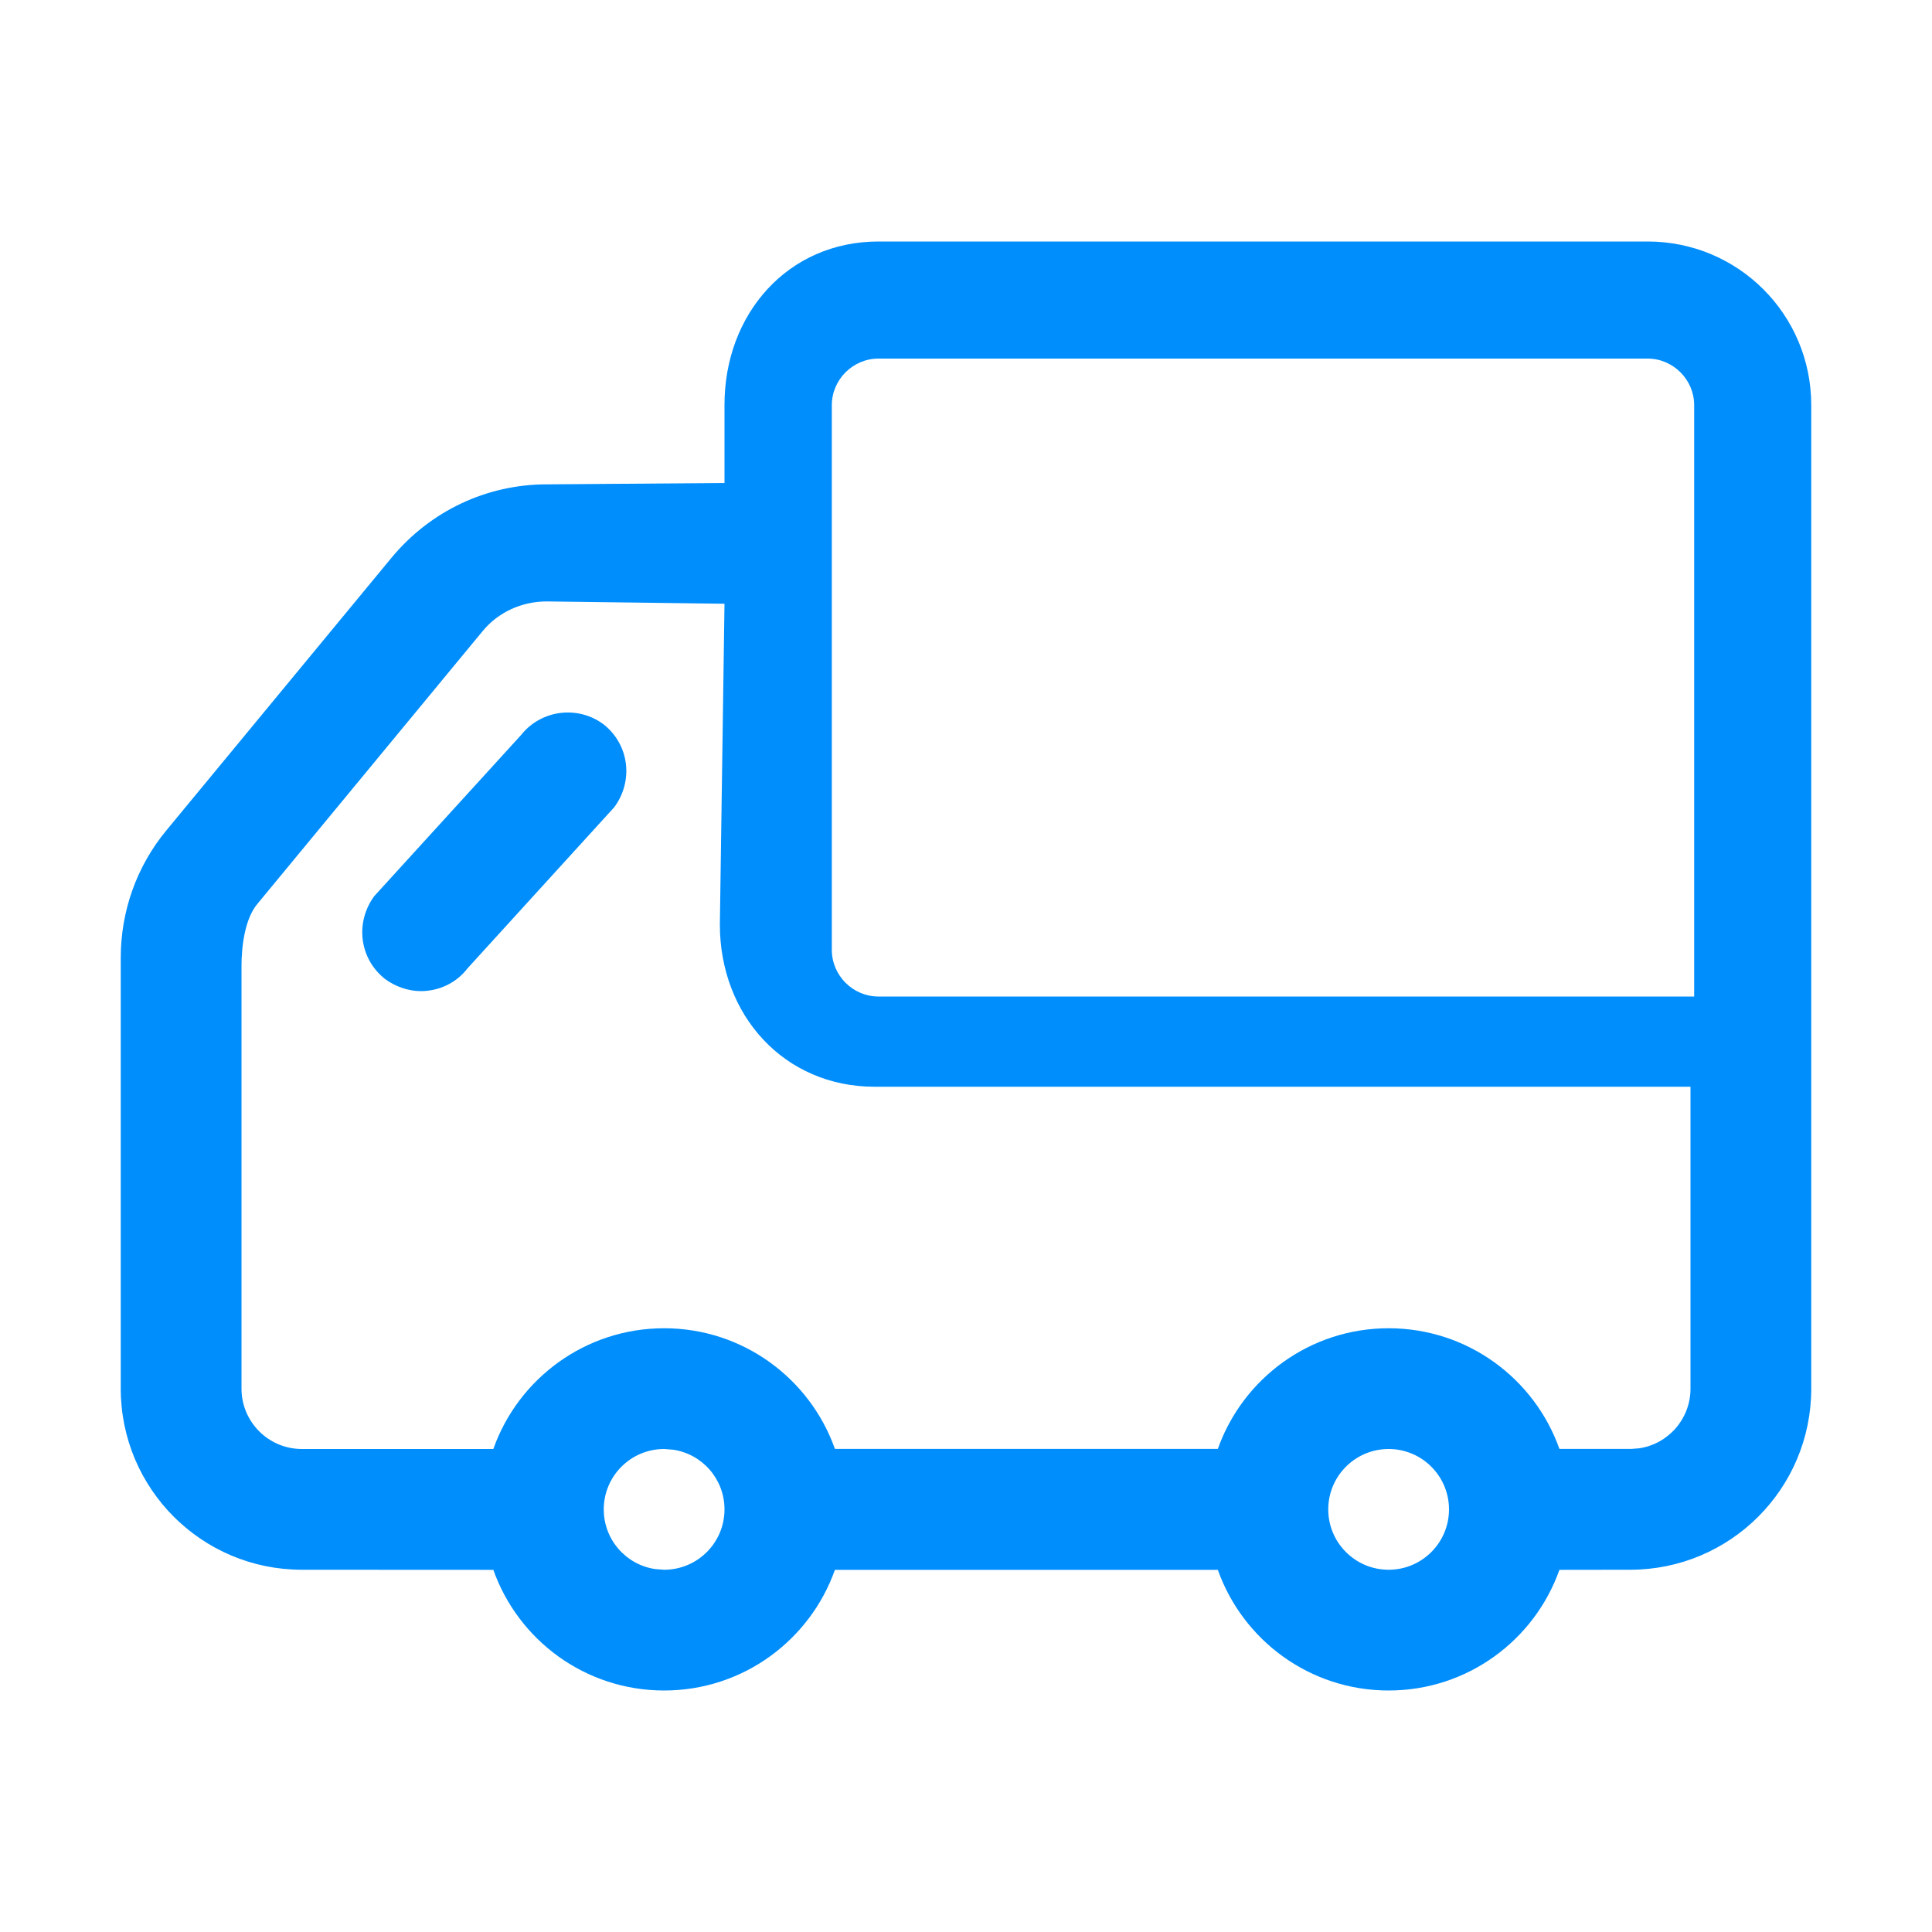 <?xml version="1.0" encoding="UTF-8"?>
<svg width="20px" height="20px" viewBox="0 0 20 20" version="1.1" xmlns="http://www.w3.org/2000/svg" xmlns:xlink="http://www.w3.org/1999/xlink">
    <title>国际物流</title>
    <g id="页面-1" stroke="none" stroke-width="1" fill="none" fill-rule="evenodd">
        <g id="teb选项" transform="translate(-791, -926)" fill="#008EFC" fill-rule="nonzero">
            <g id="国际物流" transform="translate(792.25, 928.5)">
                <path d="M15.806,0 C16.744,0 17.5,0.756 17.5,1.694 L17.5,11.875 C17.5,12.911 16.661,13.75 15.625,13.75 L14.893,13.751 C14.635,14.479 13.941,15 13.125,15 C12.309,15 11.615,14.479 11.357,13.751 L7.393,13.751 C7.135,14.479 6.441,15 5.625,15 C4.809,15 4.115,14.479 3.857,13.751 L1.875,13.75 C0.839,13.75 0,12.911 0,11.875 L0,7.415 C0,6.933 0.164,6.468 0.474,6.094 L2.806,3.27 C3.207,2.788 3.79,2.514 4.409,2.514 L6.25,2.5 L6.25,1.689 C6.25,0.751 6.905,0 7.844,0 L15.806,0 Z M5.625,12.5 C5.28,12.5 5,12.78 5,13.125 C5,13.439 5.231,13.699 5.533,13.743 L5.625,13.75 C5.97,13.75 6.25,13.47 6.25,13.125 C6.25,12.811 6.019,12.551 5.717,12.507 L5.625,12.5 Z M13.125,12.5 C12.78,12.5 12.5,12.78 12.5,13.125 C12.5,13.47 12.78,13.75 13.125,13.75 C13.47,13.75 13.75,13.47 13.75,13.125 C13.75,12.78 13.47,12.5 13.125,12.5 Z M5.625,11.25 C6.441,11.25 7.135,11.771 7.393,12.499 L11.357,12.499 C11.615,11.771 12.309,11.25 13.125,11.25 C13.941,11.25 14.635,11.771 14.893,12.499 L15.638,12.499 L15.717,12.493 C16.019,12.449 16.25,12.189 16.25,11.875 L16.25,8.75 L7.805,8.75 C6.867,8.75 6.202,8.009 6.202,7.071 L6.25,3.75 L4.409,3.726 C4.154,3.726 3.908,3.835 3.744,4.036 L1.412,6.86 C1.284,7.015 1.25,7.298 1.25,7.499 L1.25,11.875 C1.25,12.22 1.53,12.5 1.875,12.5 L3.857,12.5 C4.114,11.772 4.809,11.25 5.625,11.25 Z M15.806,1.212 L7.844,1.212 C7.579,1.212 7.361,1.43 7.361,1.694 L7.361,7.333 C7.361,7.598 7.579,7.816 7.844,7.816 L16.288,7.816 L16.288,1.694 C16.288,1.43 16.07,1.212 15.806,1.212 Z M5,5 C5.264,5.21 5.31,5.583 5.109,5.856 L3.59,7.524 C3.472,7.679 3.289,7.76 3.107,7.76 C2.98,7.76 2.843,7.715 2.734,7.633 C2.47,7.423 2.424,7.05 2.624,6.777 L4.144,5.109 C4.353,4.845 4.736,4.8 5,5 Z" id="形状结合"></path>
            </g>
        </g>
    </g>
</svg>